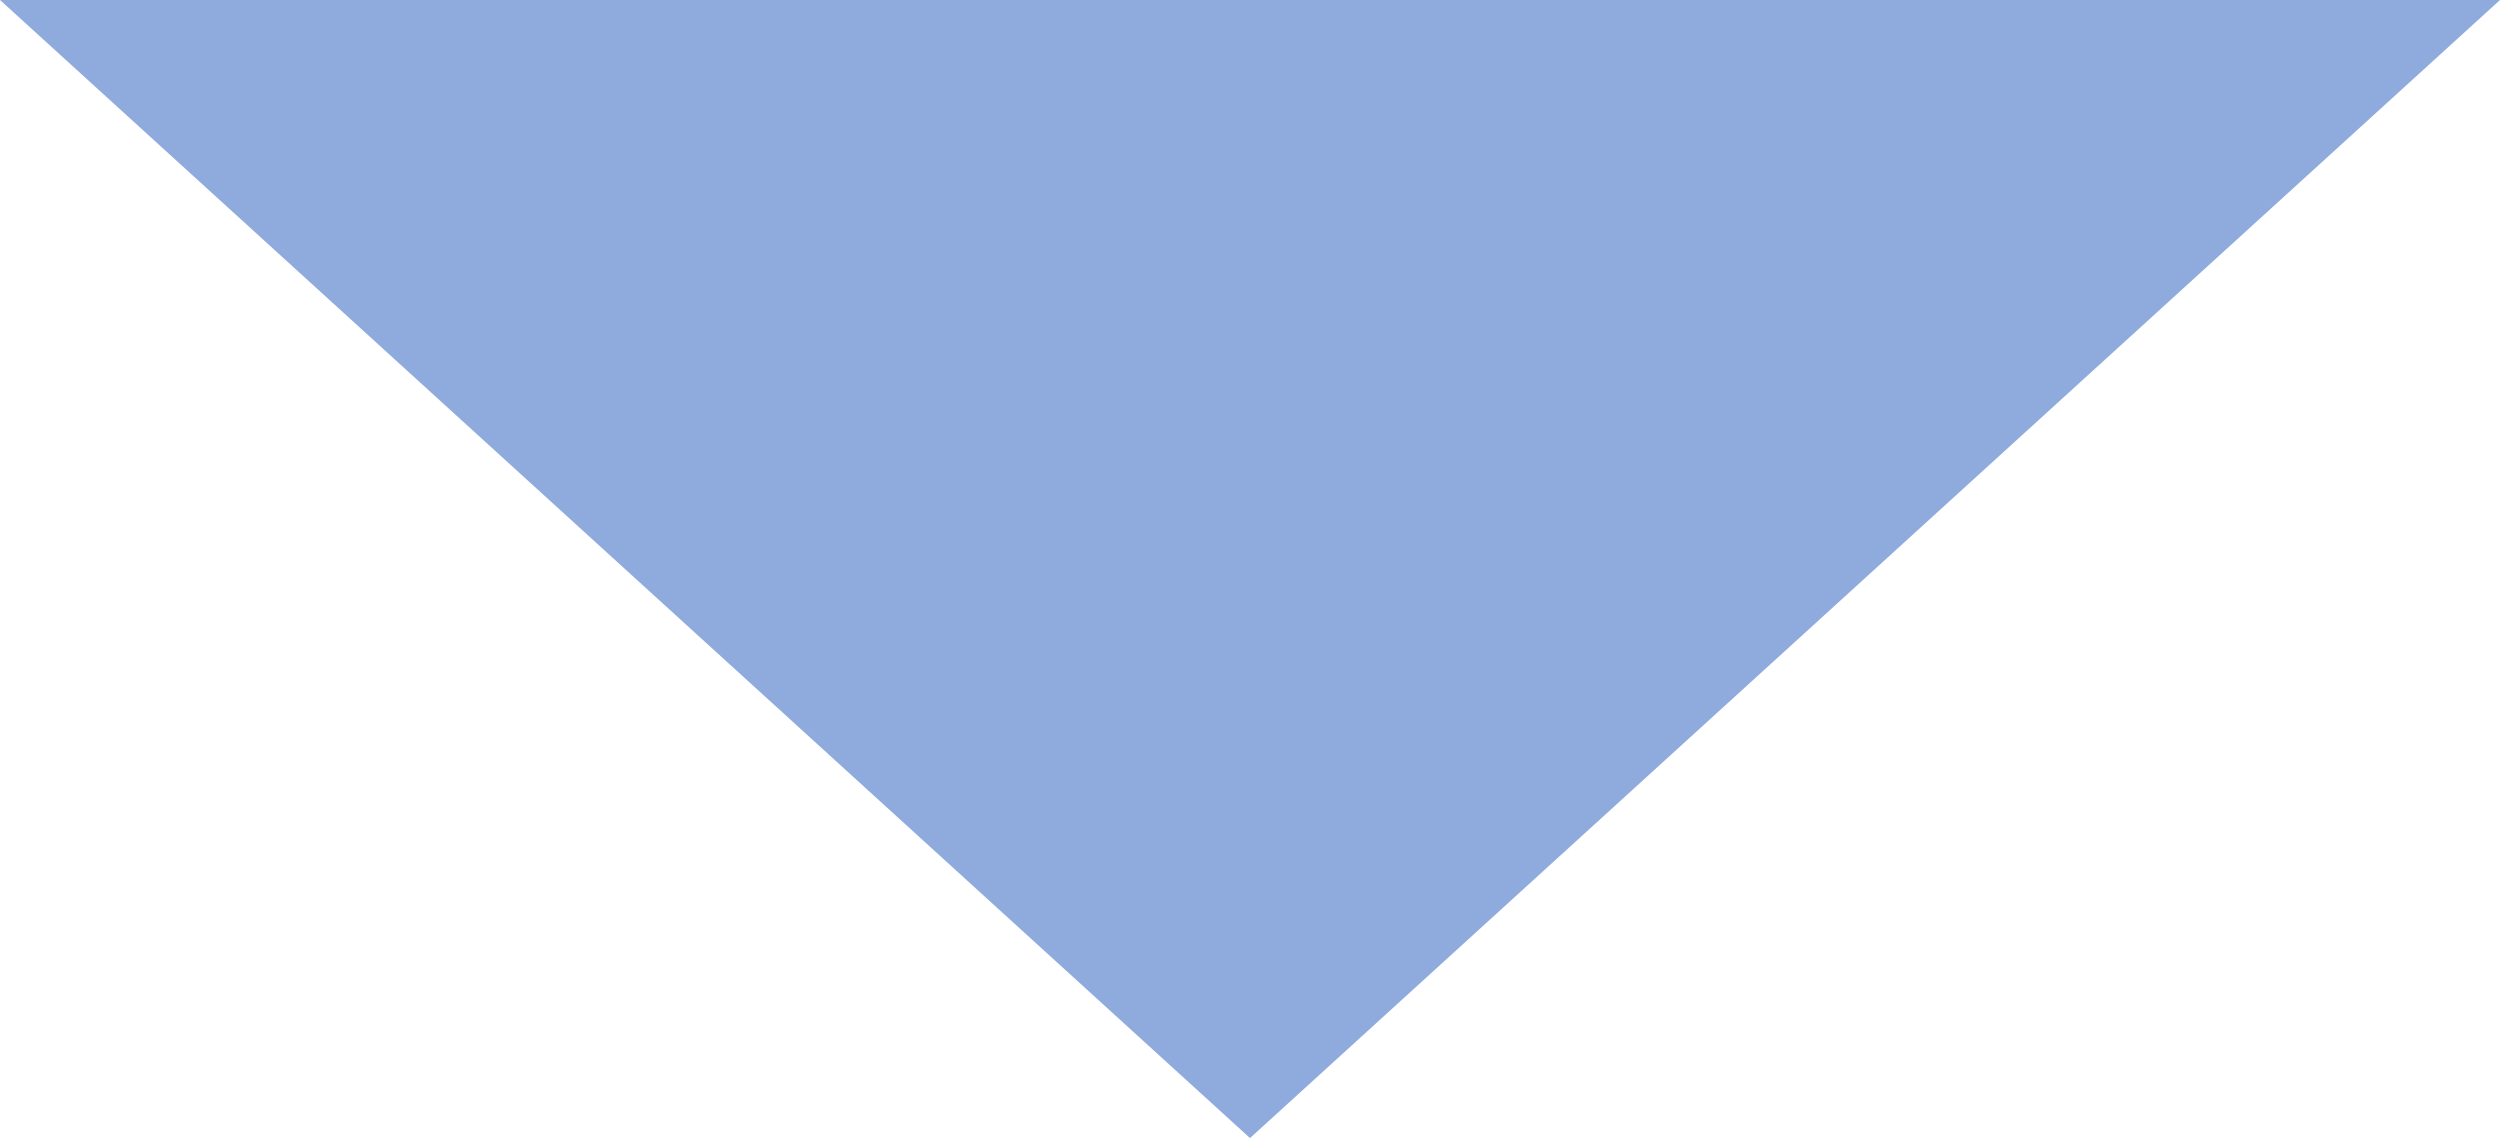 <svg width="268" height="122" xmlns="http://www.w3.org/2000/svg" xmlns:xlink="http://www.w3.org/1999/xlink" xml:space="preserve" overflow="hidden"><defs><clipPath id="clip0"><rect x="1746" y="249" width="268" height="122"/></clipPath></defs><g clip-path="url(#clip0)" transform="translate(-1746 -249)"><path d="M0 122 134 0 268 122Z" fill="#8FAADC" fill-rule="evenodd" transform="matrix(1 0 0 -1 1746 371)"/></g></svg>